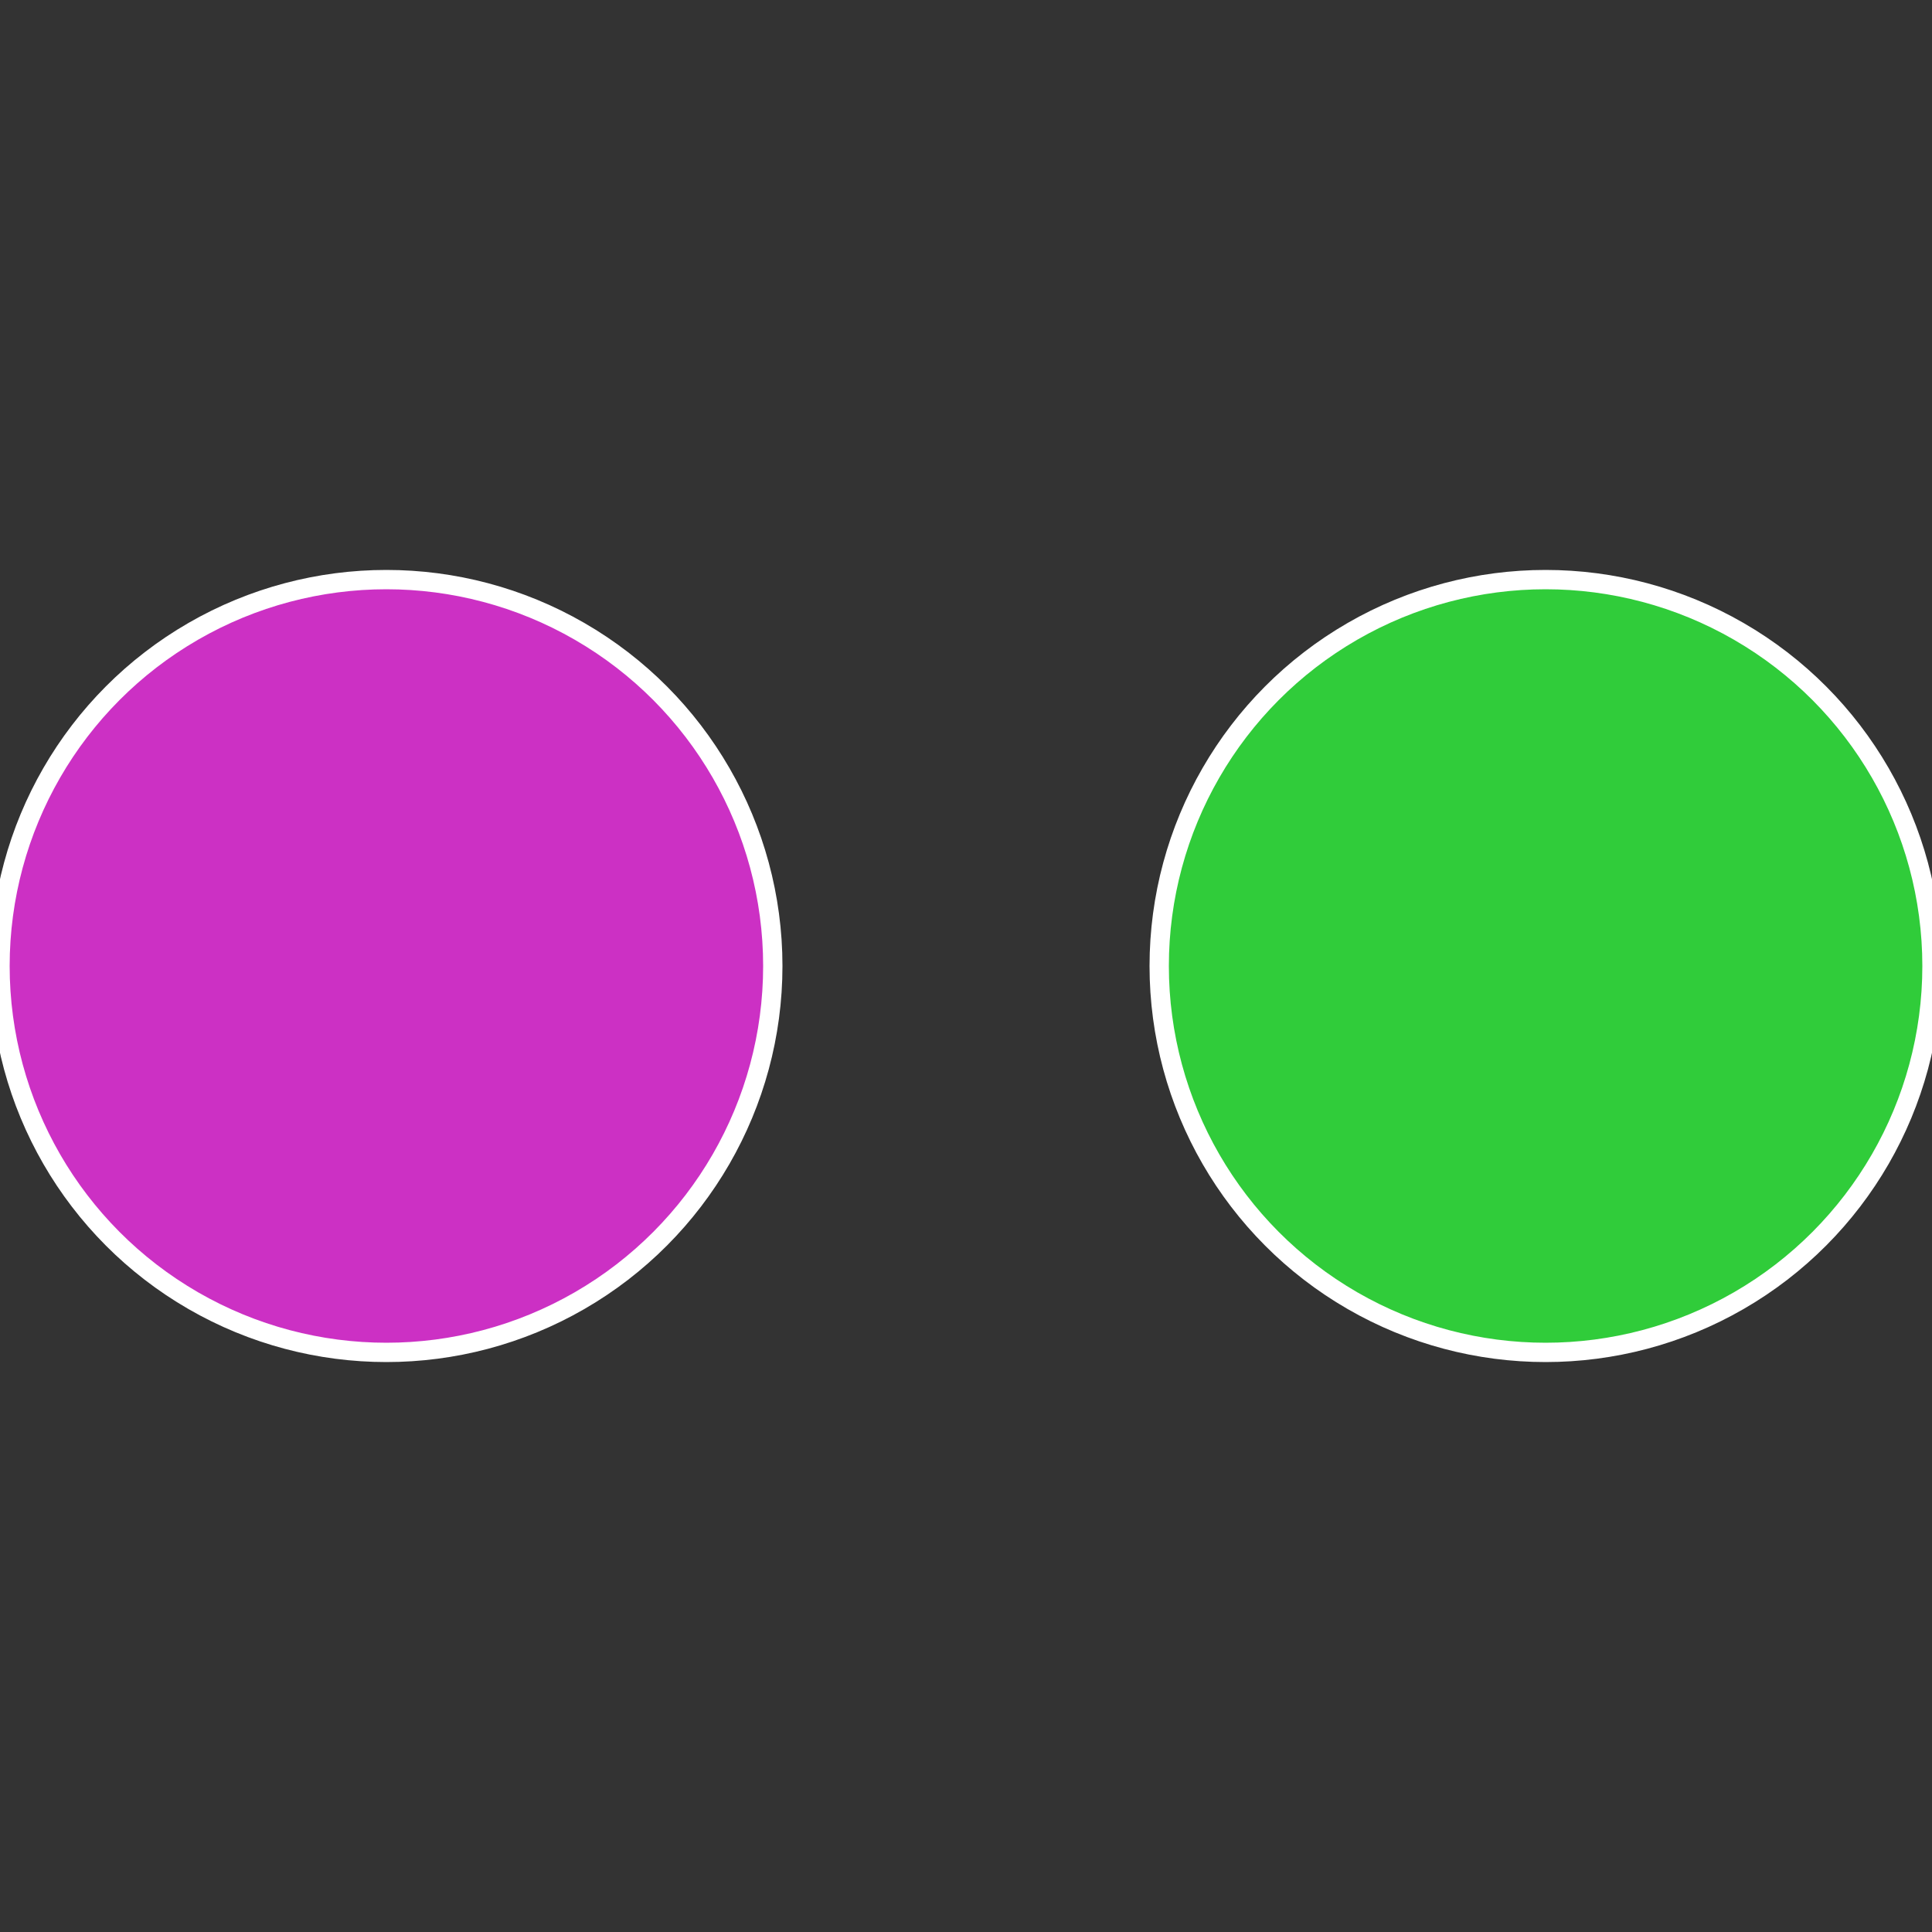 <?xml version="1.0" standalone="no"?>
<svg width="500" height="500" viewBox="-1 -1 2 2" xmlns="http://www.w3.org/2000/svg">
 
                <rect x="-1" y="-1" width="2" height="2" fill="#333333" stroke="none"/>
 
                <circle cx="0.6" cy="0" r="0.4" fill="#30cc3a" stroke="#fff" stroke-width="1%" />
             
                <circle cx="-0.6" cy="7.3478807948841E-17" r="0.4" fill="#cc30c4" stroke="#fff" stroke-width="1%" />
            </svg>
